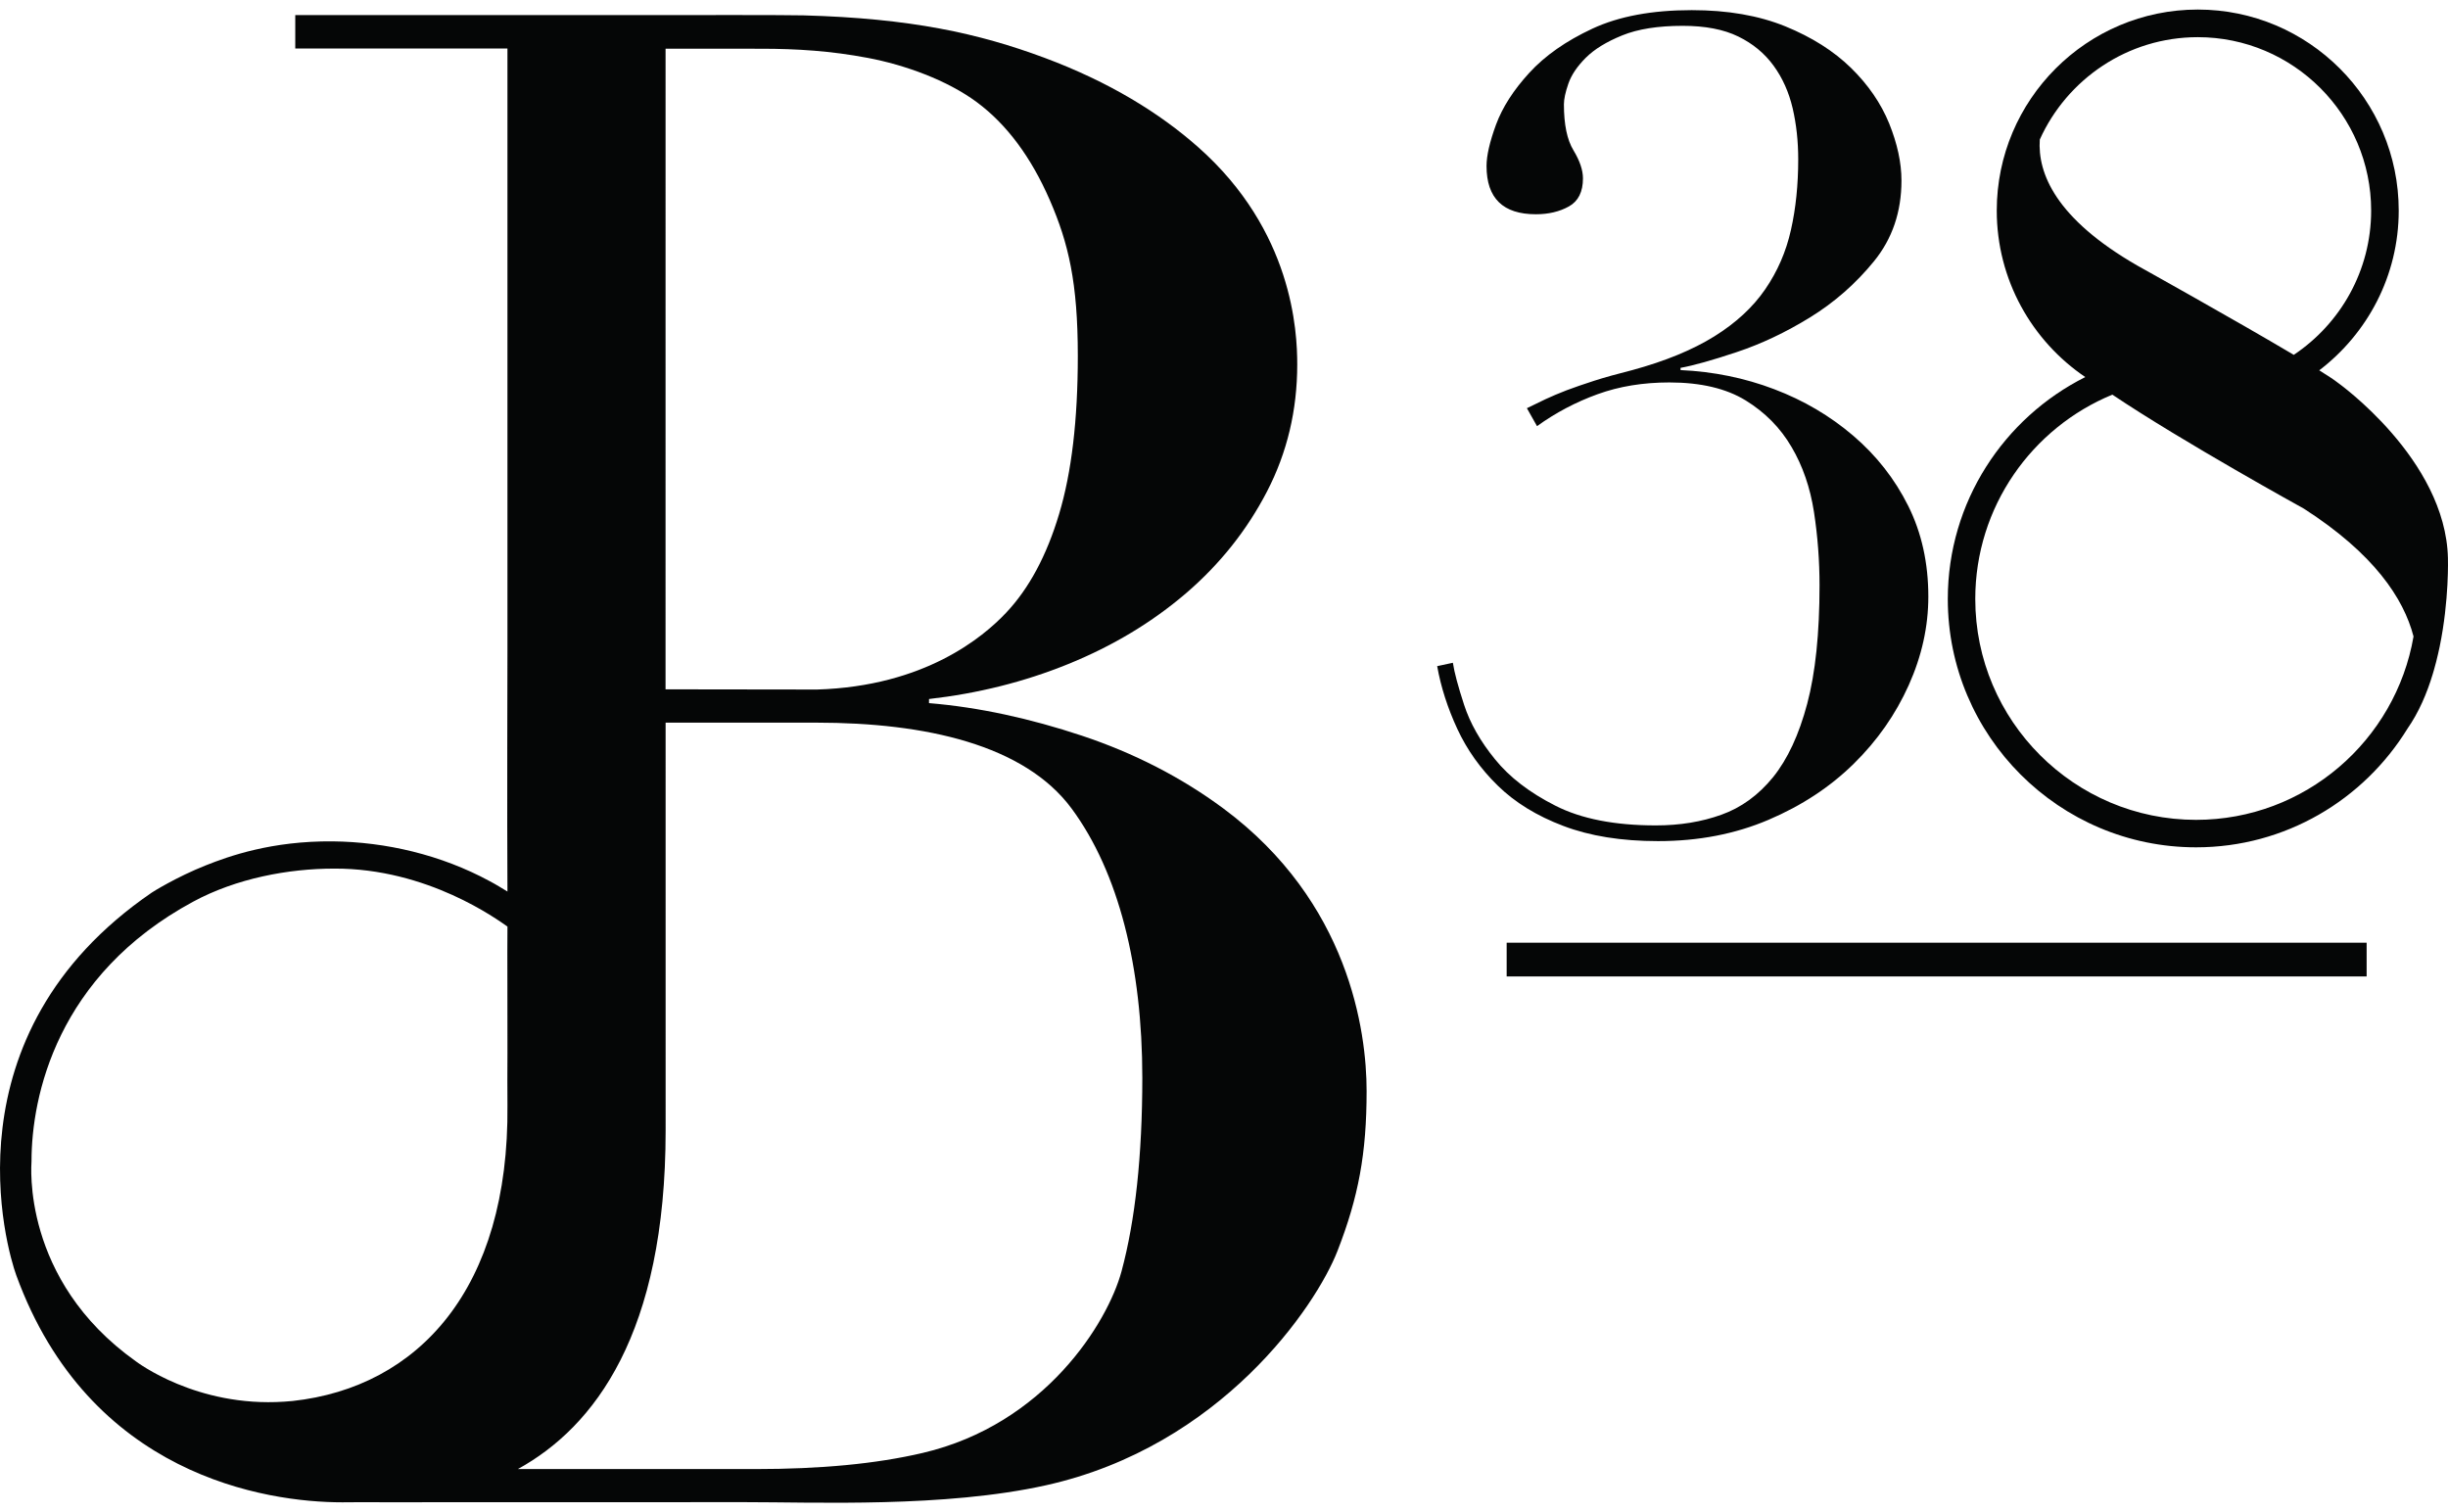 <?xml version="1.0" encoding="utf-8"?>
<!-- Generator: Adobe Illustrator 15.1.0, SVG Export Plug-In . SVG Version: 6.00 Build 0)  -->
<!DOCTYPE svg PUBLIC "-//W3C//DTD SVG 1.0//EN" "http://www.w3.org/TR/2001/REC-SVG-20010904/DTD/svg10.dtd">
<svg version="1.0" id="Layer_1" xmlns="http://www.w3.org/2000/svg" xmlns:xlink="http://www.w3.org/1999/xlink" x="0px" y="0px"
	 width="109px" height="67.33px" viewBox="0 0 109 67.33" enable-background="new 0 0 109 67.33" xml:space="preserve">
<g>
	<path fill="#050606" d="M54.475,35.997c-1.88-1.393-3.983-2.468-6.296-3.24c-2.317-0.77-4.591-1.268-6.814-1.452v-0.183
		c2.161-0.246,4.233-0.757,6.209-1.561c1.975-0.802,3.72-1.852,5.234-3.147c1.51-1.297,2.715-2.809,3.611-4.539
		c0.893-1.728,1.342-3.612,1.342-5.649c0-1.481-0.203-5.952-4.412-9.675c-1.716-1.518-3.951-2.901-6.853-3.982
		c-2.904-1.079-5.933-1.755-10.725-1.885c-0.728-0.02-5.193-0.015-6.585-0.012H13.147v1.487h9.448v26.803
		c0,0.025-0.021,7.753,0,10.732c-0.218-0.131-0.507-0.314-0.788-0.461c-2.168-1.177-4.636-1.749-6.987-1.773
		c-2.73-0.027-4.645,0.667-5.649,1.065c-1.325,0.525-2.403,1.206-2.412,1.215c-9.264,6.339-6.451,15.896-6.034,17.039
		c3.249,8.908,11.1,10.108,14.515,10.108c0.354,0,0.696-0.003,0.927-0.006c0.152,0.002,0.314,0.002,0.488,0.002
		c0.134,0.001,0.272,0.001,0.416,0.001c4.609,0.003,15.062-0.003,16.099-0.004c3.123-0.003,8.894,0.254,13.416-0.755
		c7.783-1.736,12.01-7.969,12.967-10.43c0.936-2.403,1.297-4.343,1.297-7.12C60.85,45.919,60.07,40.151,54.475,35.997z M33.884,2.17
		c1.606,0,3.115,0.097,4.753,0.407c1.635,0.308,3.534,0.989,4.863,1.976c1.327,0.987,2.409,2.44,3.242,4.353
		c0.833,1.916,1.249,3.67,1.249,6.94c0,2.841-0.276,5.188-0.833,7.039c-0.555,1.854-1.342,3.32-2.361,4.397
		c-1.019,1.082-3.622,3.272-8.415,3.418l-6.748-0.009L29.635,2.168C30.534,2.167,32.944,2.17,33.884,2.17z M22.595,46.878
		c-0.003,0.831-0.007,1.615,0,2.323c0.083,8.195-3.984,12.566-9.567,13.175l-0.376,0.03c-3.911,0.26-6.564-1.77-6.608-1.8
		c-5.112-3.638-4.641-8.791-4.641-8.897c-0.001-2.895,1.125-8.29,7.204-11.568c1.914-1.032,4.229-1.469,6.273-1.469
		c4.168-0.017,7.287,2.286,7.715,2.581C22.582,42.553,22.601,44.837,22.595,46.878z M49.937,56.605
		c-0.62,2.286-3.412,6.811-8.854,8.084c-2.086,0.488-4.556,0.718-7.458,0.718c-1.498,0-6.269,0.003-10.567,0
		c3.414-1.879,6.58-6.039,6.58-15.072l-0.001-18.161h6.712c4.864,0,9.264,0.984,11.365,3.823c2.099,2.842,3.149,7.059,3.149,11.994
		C50.861,51.45,50.552,54.326,49.937,56.605z"/>
	<rect x="67.086" y="41.972" fill="#050606" width="38.291" height="1.502"/>
	<path fill="#050606" d="M108.322,30.007c0.016-0.053,0.031-0.106,0.047-0.16c0.072-0.248,0.135-0.495,0.191-0.742
		c0.023-0.102,0.049-0.204,0.068-0.308c0.43-2.084,0.369-3.948,0.369-3.948c-0.1-4.407-4.91-7.815-4.91-7.815
		c-0.143-0.115-0.438-0.309-0.82-0.546c2.146-1.637,3.539-4.212,3.539-7.113c0-4.935-4.014-8.95-8.947-8.95
		c-4.938,0-8.951,4.015-8.951,8.95c0,3.081,1.564,5.802,3.941,7.413c-3.623,1.818-6.121,5.559-6.121,9.88
		c0,6.097,4.959,11.057,11.055,11.057c3.98,0,7.465-2.119,9.412-5.283C107.697,31.721,108.061,30.875,108.322,30.007z M97.859,1.655
		c4.254,0,7.719,3.463,7.719,7.72c0,2.677-1.371,5.038-3.445,6.424c-2.664-1.581-6.965-3.974-6.965-3.974
		c-3.637-2.094-4.447-4.112-4.344-5.613C92.035,3.53,94.729,1.655,97.859,1.655z M97.783,36.502c-5.422,0-9.832-4.412-9.832-9.835
		c0-4.103,2.525-7.623,6.104-9.096c3.127,2.1,8.527,5.075,8.527,5.075c3.109,1.998,4.439,3.982,4.883,5.691
		C106.668,32.966,102.635,36.502,97.783,36.502z"/>
	<path fill="#050606" d="M73.828,37.449c1.799,0,3.436-0.317,4.918-0.949s2.746-1.464,3.795-2.497
		c1.049-1.03,1.863-2.196,2.447-3.496c0.582-1.298,0.873-2.612,0.873-3.943c0-1.498-0.299-2.847-0.898-4.046
		c-0.598-1.197-1.416-2.238-2.447-3.12c-1.033-0.882-2.205-1.573-3.52-2.071c-1.314-0.5-2.705-0.783-4.168-0.85v-0.099
		c0.564-0.101,1.396-0.333,2.496-0.7c1.098-0.365,2.188-0.881,3.27-1.547c1.08-0.665,2.031-1.497,2.846-2.497
		c0.814-0.999,1.225-2.196,1.225-3.594c0-0.8-0.186-1.647-0.549-2.546c-0.367-0.899-0.934-1.723-1.699-2.472
		c-0.768-0.75-1.74-1.365-2.92-1.848c-1.184-0.482-2.572-0.723-4.17-0.723c-1.764,0-3.238,0.273-4.42,0.823
		c-1.18,0.549-2.119,1.208-2.818,1.973c-0.701,0.766-1.191,1.531-1.475,2.297c-0.281,0.766-0.424,1.381-0.424,1.847
		c0,1.432,0.732,2.148,2.197,2.148c0.564,0,1.057-0.117,1.473-0.35s0.623-0.649,0.623-1.248c0-0.366-0.141-0.782-0.422-1.248
		c-0.285-0.467-0.426-1.149-0.426-2.049c0-0.231,0.066-0.54,0.199-0.922c0.133-0.383,0.391-0.766,0.773-1.149
		c0.383-0.382,0.926-0.715,1.625-0.998c0.697-0.284,1.596-0.425,2.693-0.425c1,0,1.822,0.157,2.473,0.475
		c0.648,0.316,1.172,0.749,1.572,1.298c0.4,0.548,0.682,1.181,0.85,1.897c0.166,0.716,0.248,1.473,0.248,2.271
		c0,1.132-0.107,2.181-0.324,3.145c-0.215,0.966-0.598,1.848-1.148,2.647c-0.549,0.799-1.305,1.498-2.271,2.097
		c-0.965,0.599-2.18,1.099-3.645,1.498c-0.664,0.167-1.23,0.325-1.697,0.474c-0.467,0.15-0.873,0.292-1.225,0.423
		c-0.348,0.135-0.664,0.268-0.947,0.4c-0.283,0.135-0.557,0.267-0.824,0.399l0.451,0.799c0.83-0.598,1.729-1.072,2.695-1.422
		c0.965-0.35,2.029-0.524,3.195-0.524c1.396,0,2.529,0.267,3.396,0.798c0.865,0.532,1.549,1.223,2.045,2.073
		c0.5,0.847,0.832,1.814,1,2.896c0.166,1.082,0.248,2.171,0.248,3.269c0,2.131-0.182,3.887-0.549,5.269s-0.875,2.471-1.521,3.271
		c-0.65,0.798-1.416,1.355-2.299,1.67c-0.881,0.318-1.854,0.476-2.92,0.476c-1.83,0-3.318-0.292-4.467-0.875
		c-1.15-0.581-2.051-1.271-2.695-2.071c-0.652-0.797-1.109-1.606-1.375-2.421c-0.266-0.816-0.434-1.438-0.5-1.874l-0.699,0.15
		c0.166,0.933,0.467,1.866,0.898,2.797c0.432,0.931,1.031,1.772,1.797,2.52c0.766,0.751,1.74,1.35,2.922,1.797
		C70.791,37.223,72.197,37.449,73.828,37.449z"/>
</g>
</svg>
